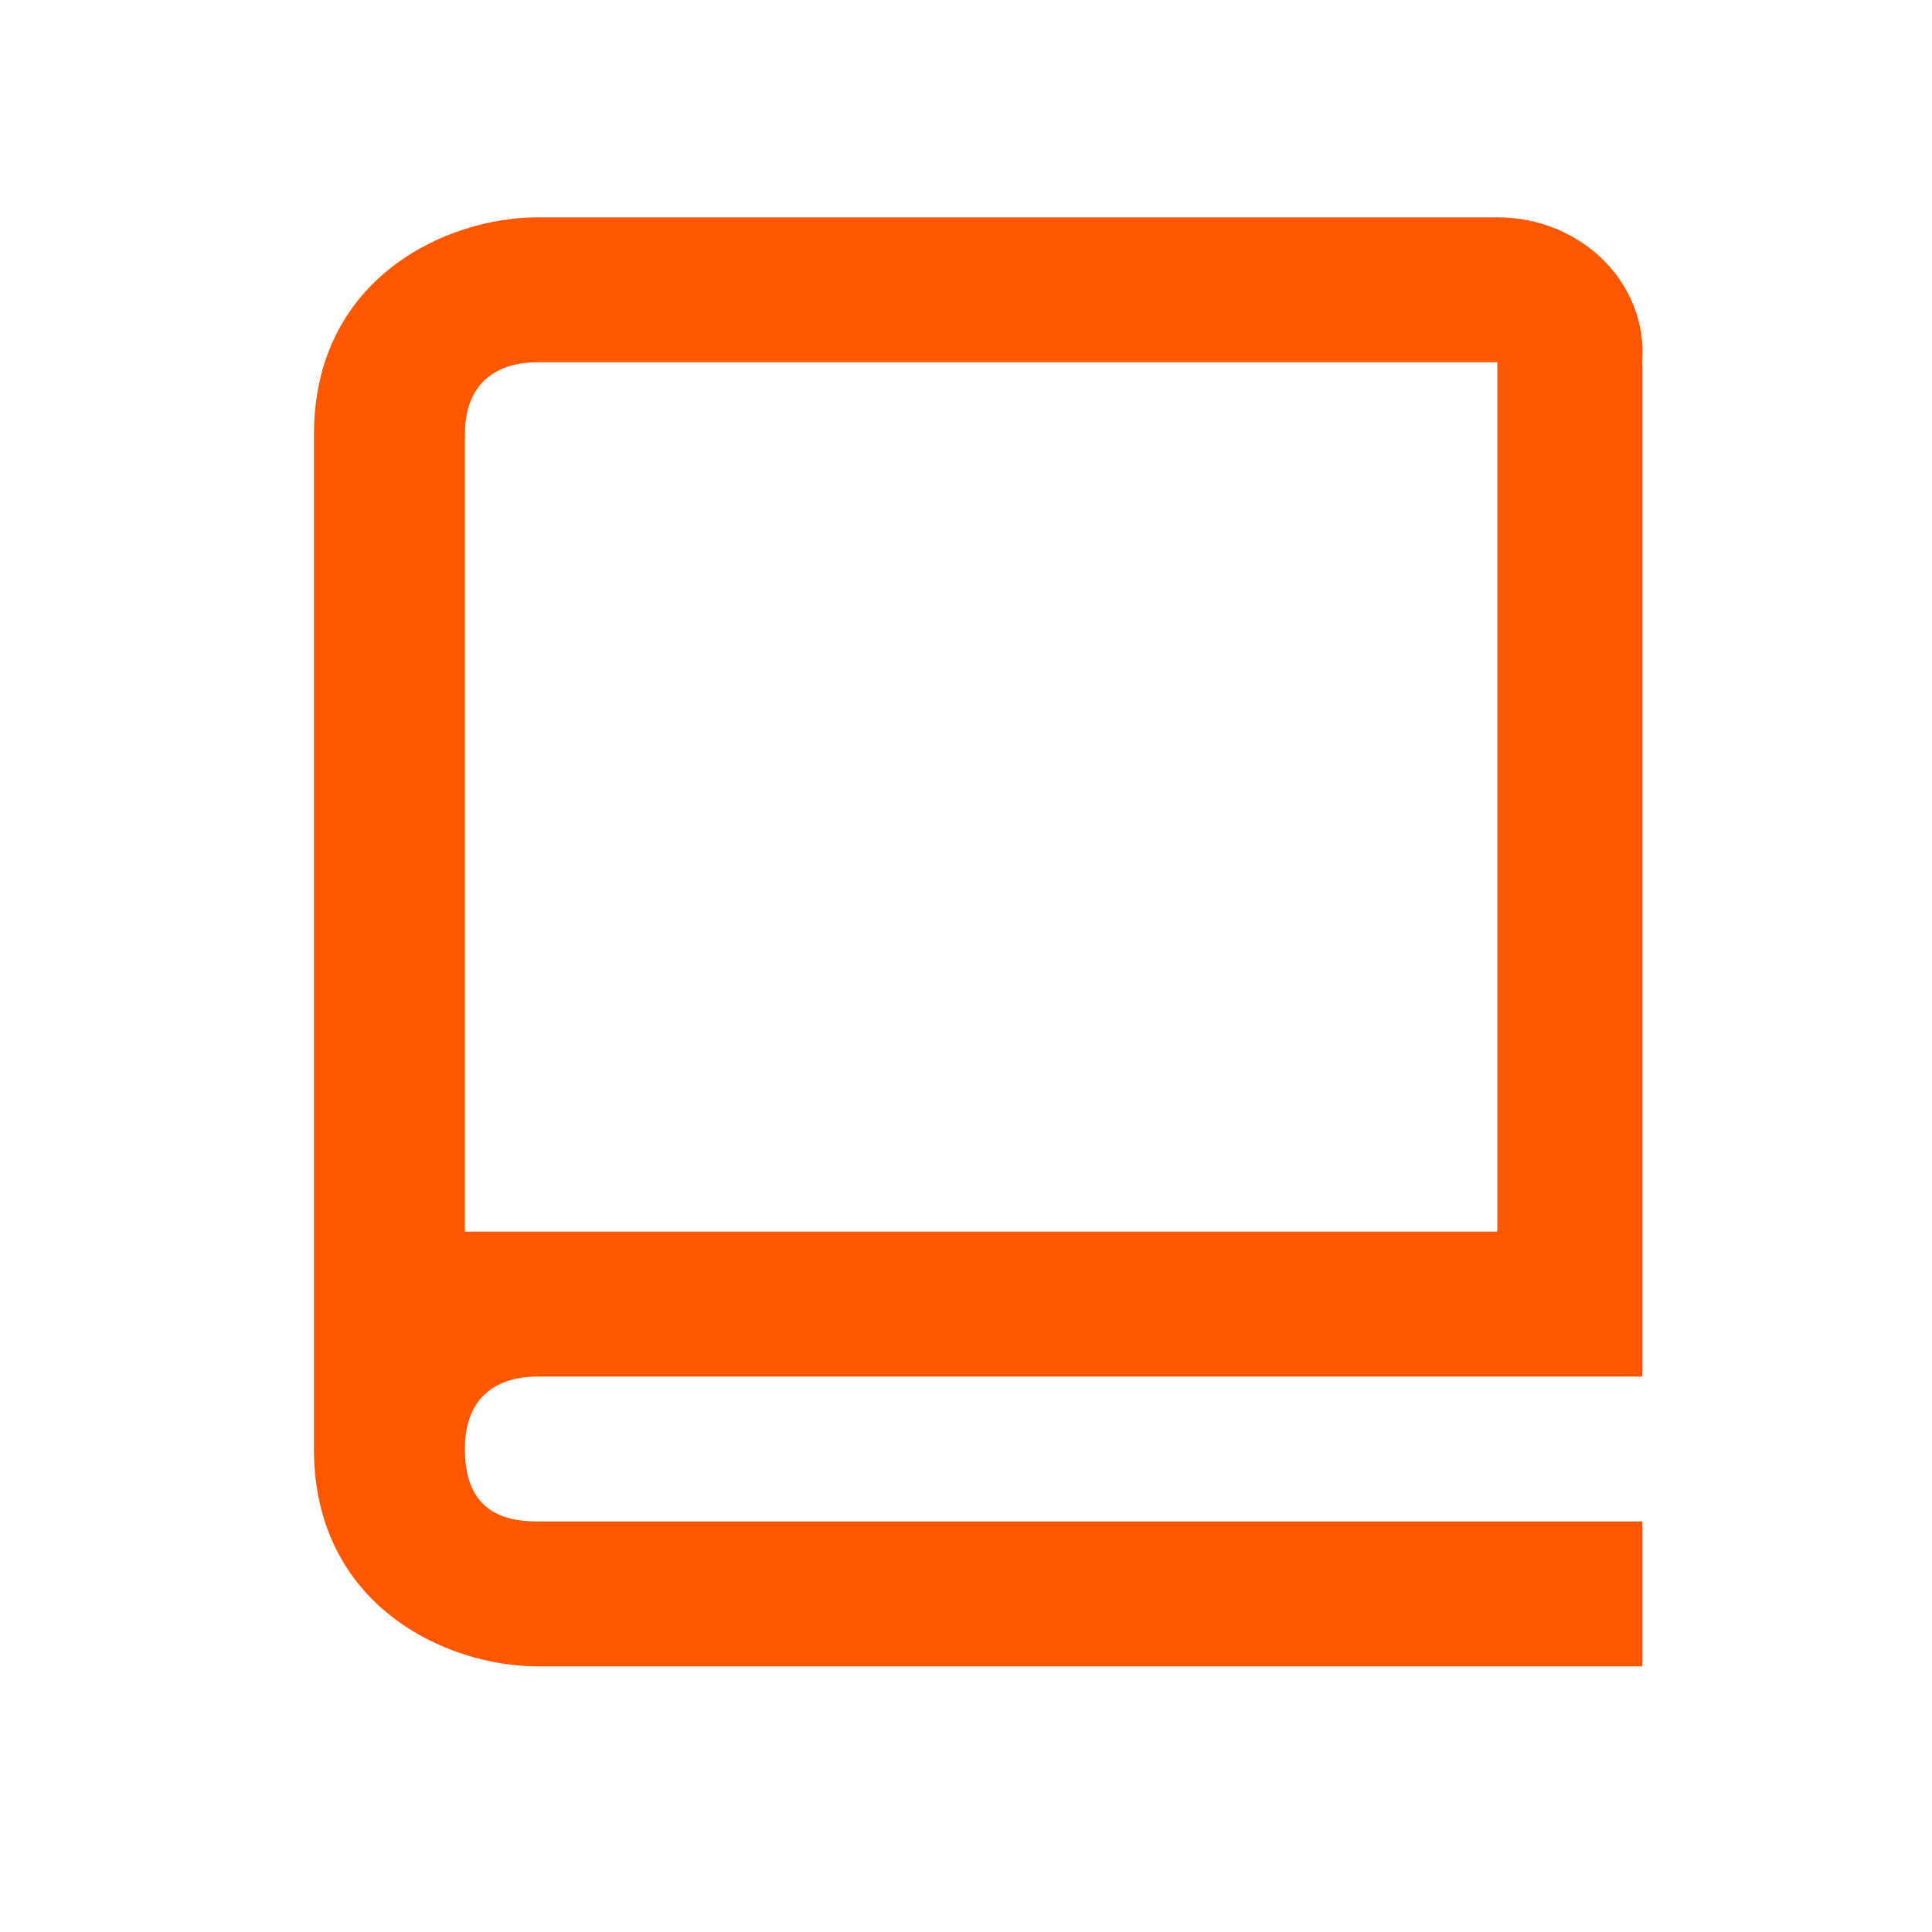<?xml version="1.0" encoding="utf-8"?>
<!-- Generator: Adobe Illustrator 25.3.1, SVG Export Plug-In . SVG Version: 6.00 Build 0)  -->
<svg version="1.1" id="Camada_1" xmlns="http://www.w3.org/2000/svg" xmlns:xlink="http://www.w3.org/1999/xlink" x="0px" y="0px"
	 viewBox="0 0 32 32" style="enable-background:new 0 0 32 32;" xml:space="preserve">
<style type="text/css">
	.st0{fill:#FF5800;}
</style>
<path class="st0" d="M24.8,3.6H8.9c-1.5,0-3.7,1-3.7,3.6V24c0,2.6,2.2,3.6,3.7,3.6h18.3v-2.4H8.9c-0.6,0-1.2-0.2-1.2-1.2
	c0-1,0.7-1.2,1.2-1.2h18.3V6C27.3,4.7,26.2,3.6,24.8,3.6z M24.8,20.4H7.7V7.2c0-1,0.7-1.2,1.2-1.2h15.9V20.4z"/>
</svg>
